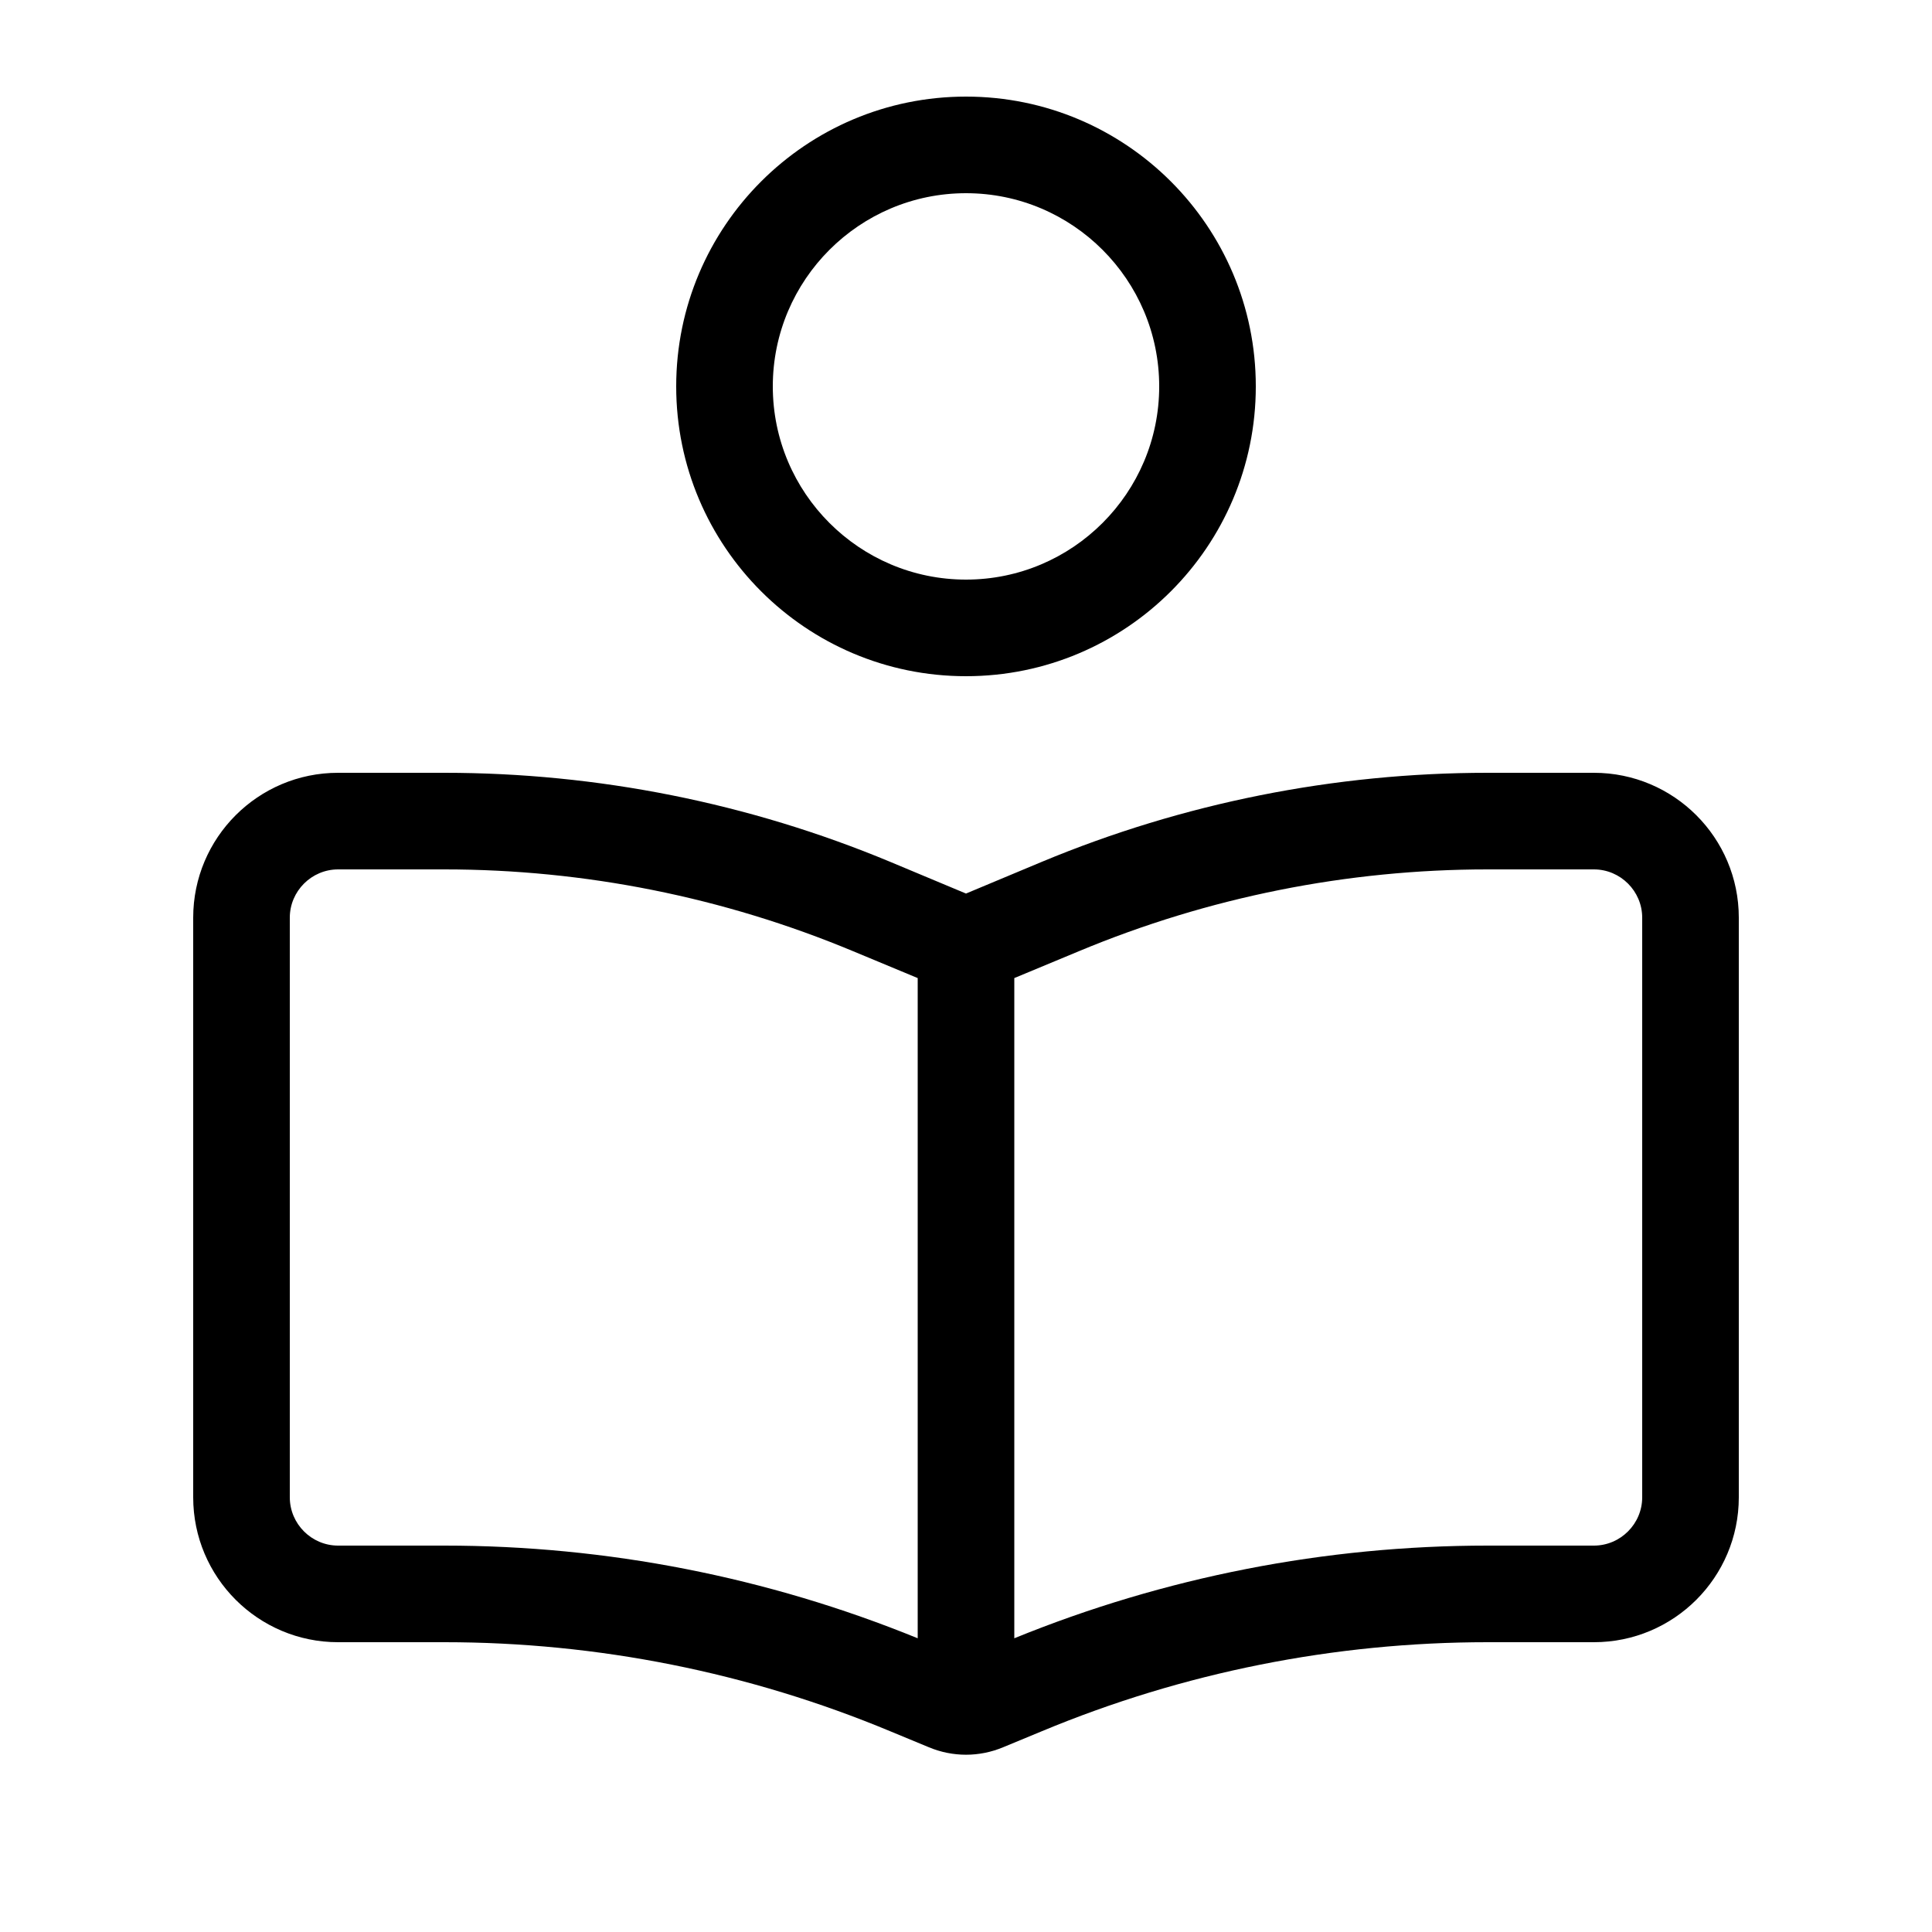 <svg xmlns="http://www.w3.org/2000/svg" viewBox="0 0 640 640"><!--! Font Awesome Pro 7.1.0 by @fontawesome - https://fontawesome.com License - https://fontawesome.com/license (Commercial License) Copyright 2025 Fonticons, Inc. --><path fill="currentColor" d="M256 128C256 92.7 284.7 64 320 64C355.3 64 384 92.7 384 128C384 163.3 355.3 192 320 192C284.7 192 256 163.3 256 128zM416 128C416 75 373 32 320 32C267 32 224 75 224 128C224 181 267 224 320 224C373 224 416 181 416 128zM282.6 315.1L304 324L304 542.7C254.2 522.4 201 512 147.2 512L112 512C103.2 512 96 504.8 96 496L96 304C96 295.2 103.2 288 112 288L147.2 288C193.7 288 239.7 297.2 282.6 315.1zM492.8 512C439 512 385.8 522.4 336 542.7L336 324L357.4 315.1C400.3 297.2 446.3 288 492.8 288L528 288C536.8 288 544 295.2 544 304L544 496C544 504.8 536.8 512 528 512L492.8 512zM320 296L294.9 285.5C248.1 266 197.9 256 147.2 256L112 256C85.5 256 64 277.5 64 304L64 496C64 522.5 85.5 544 112 544L147.2 544C197.9 544 248.1 554 294.9 573.5L307.7 578.8C315.6 582.1 324.4 582.1 332.3 578.8L345.1 573.5C391.9 554 442.1 544 492.8 544L528 544C554.5 544 576 522.5 576 496L576 304C576 277.5 554.5 256 528 256L492.8 256C442.1 256 391.9 266 345.1 285.5L320 296z"/></svg>